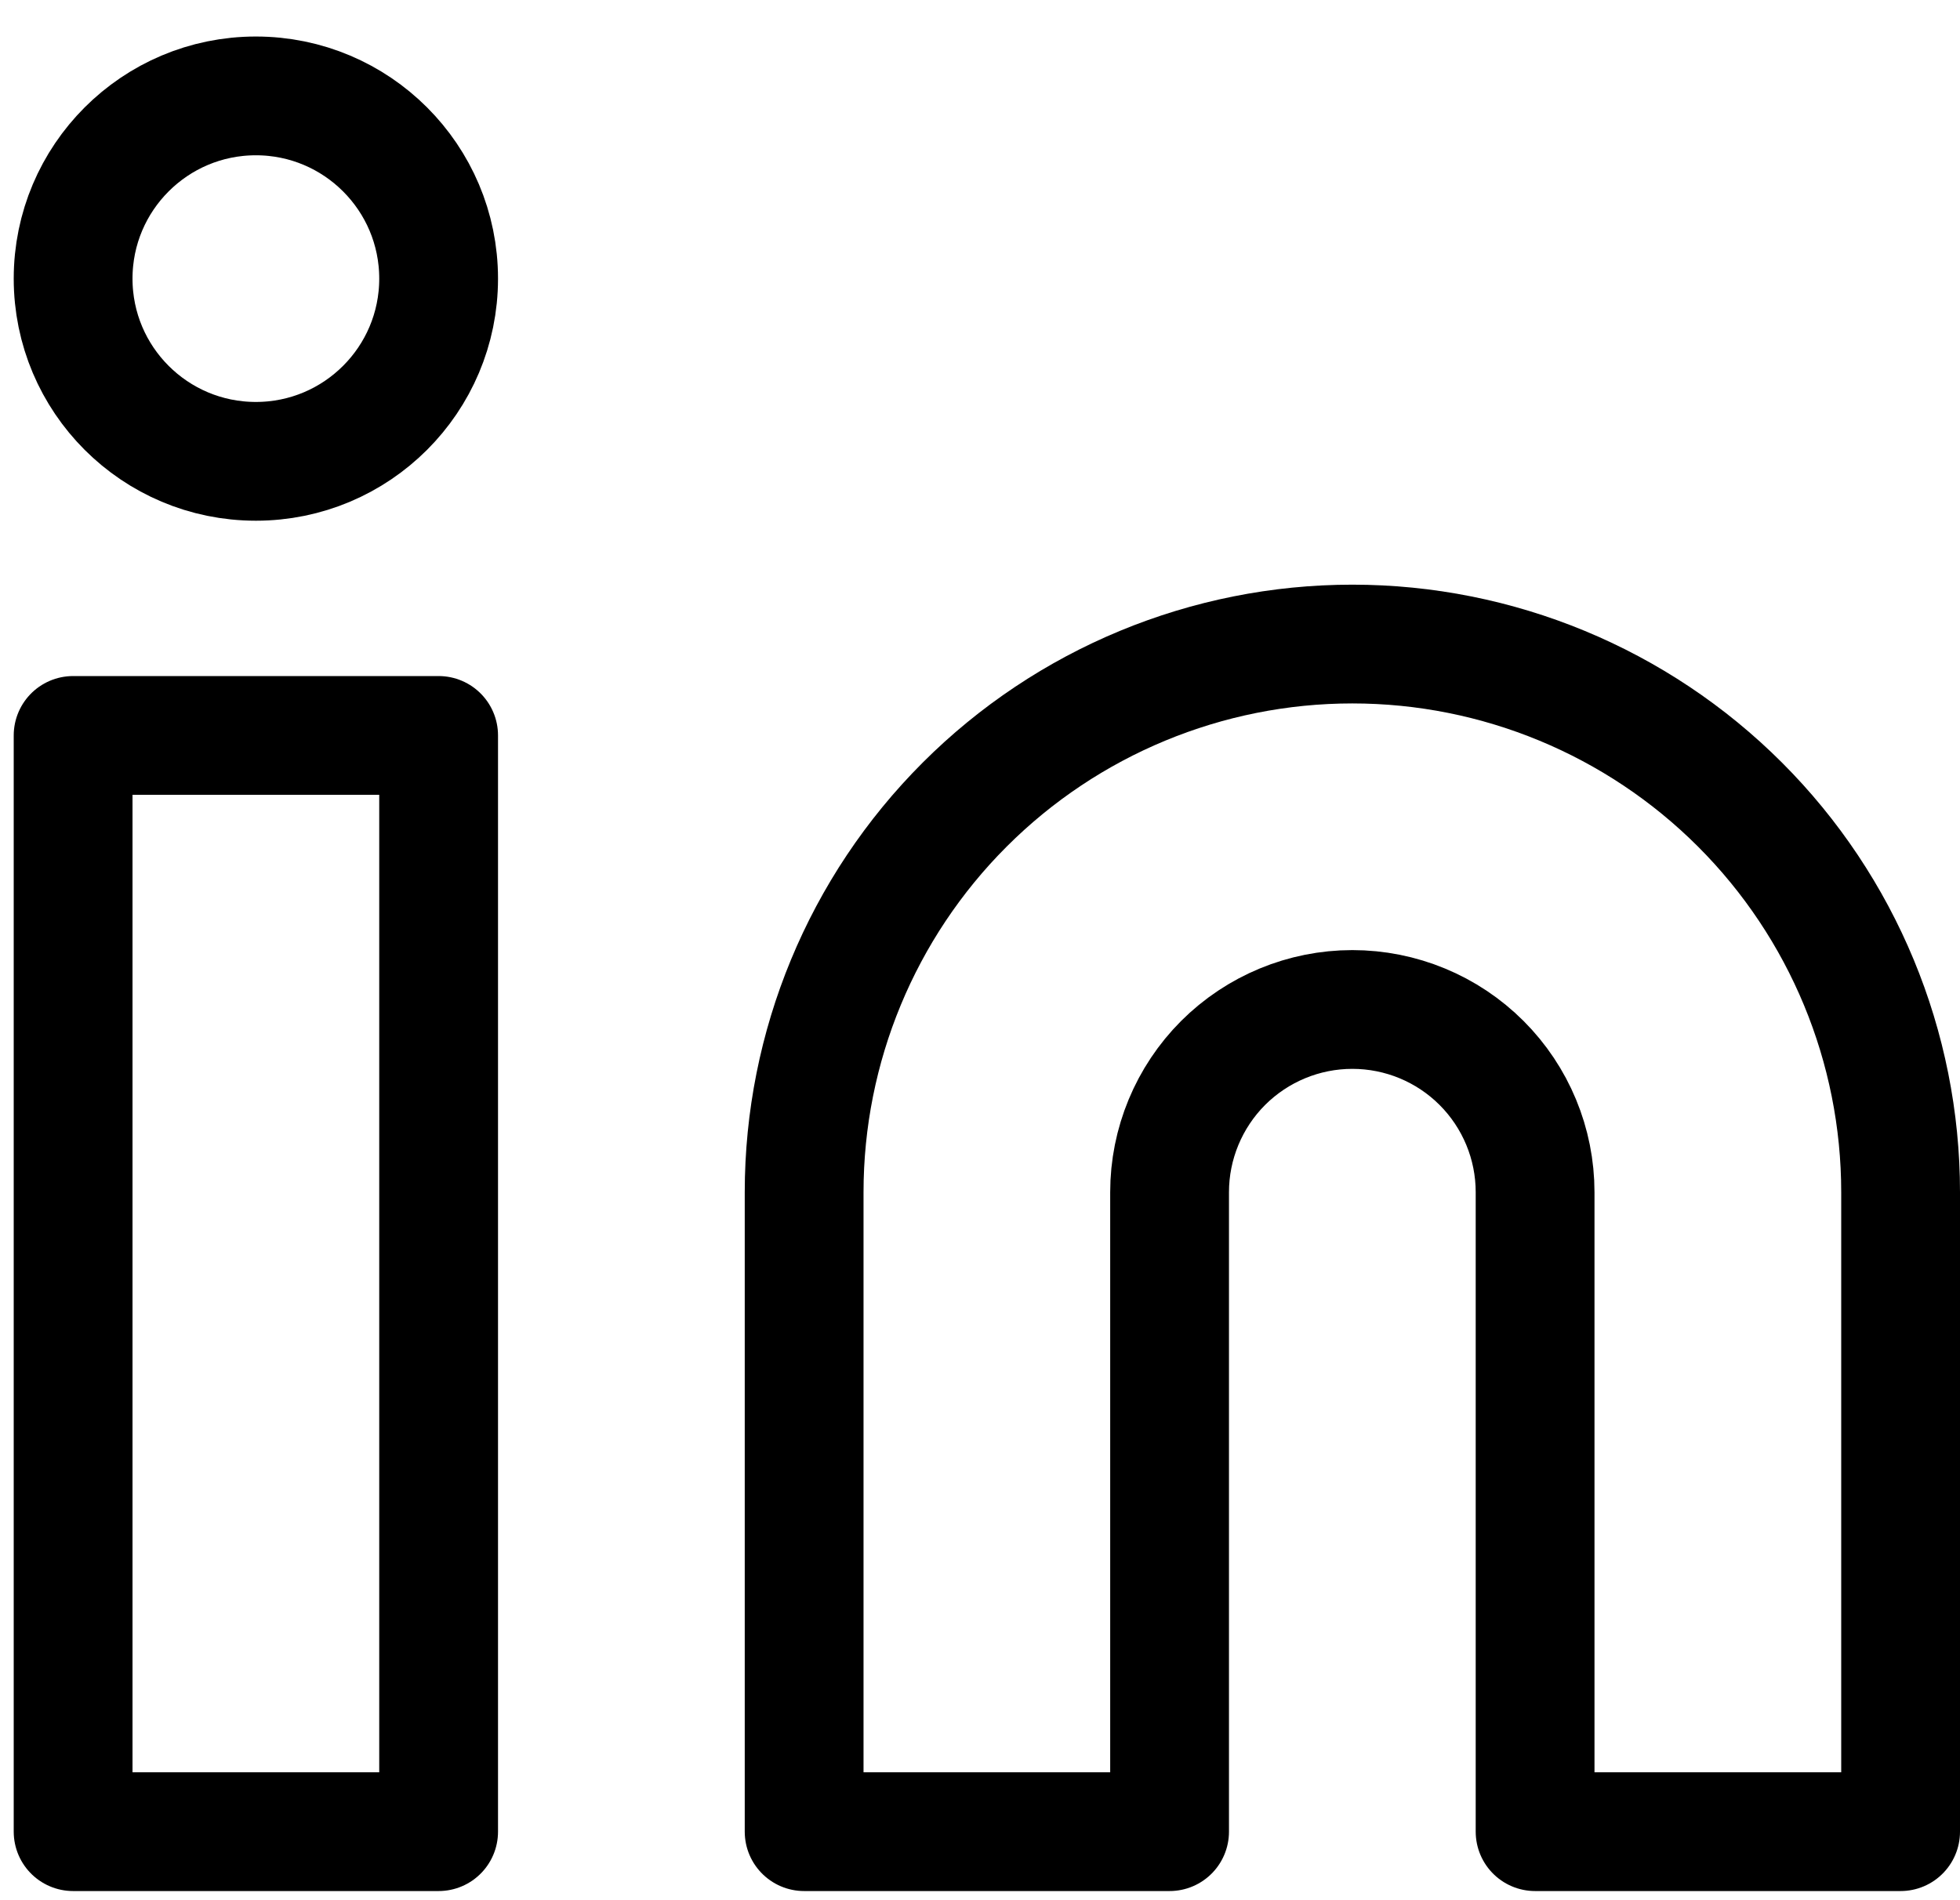 <svg width="33" height="32" viewBox="0 0 33 32" fill="none" xmlns="http://www.w3.org/2000/svg">
<path d="M22.769 10.846C25.217 10.846 27.565 11.819 29.296 13.55C31.027 15.281 32 17.629 32 20.077V30.846H25.846V20.077C25.846 19.261 25.522 18.478 24.945 17.901C24.368 17.324 23.585 17 22.769 17C21.953 17 21.171 17.324 20.593 17.901C20.017 18.478 19.692 19.261 19.692 20.077V30.846H13.539V20.077C13.539 17.629 14.511 15.281 16.242 13.55C17.973 11.819 20.321 10.846 22.769 10.846Z" stroke="black" stroke-width="2" stroke-linecap="round" stroke-linejoin="round"/>
<path d="M7.385 12.385H1.231V30.846H7.385V12.385Z" stroke="black" stroke-width="2" stroke-linecap="round" stroke-linejoin="round"/>
<path d="M4.308 7.769C6.007 7.769 7.385 6.392 7.385 4.692C7.385 2.993 6.007 1.615 4.308 1.615C2.608 1.615 1.231 2.993 1.231 4.692C1.231 6.392 2.608 7.769 4.308 7.769Z" stroke="black" stroke-width="2" stroke-linecap="round" stroke-linejoin="round"/>
</svg>
